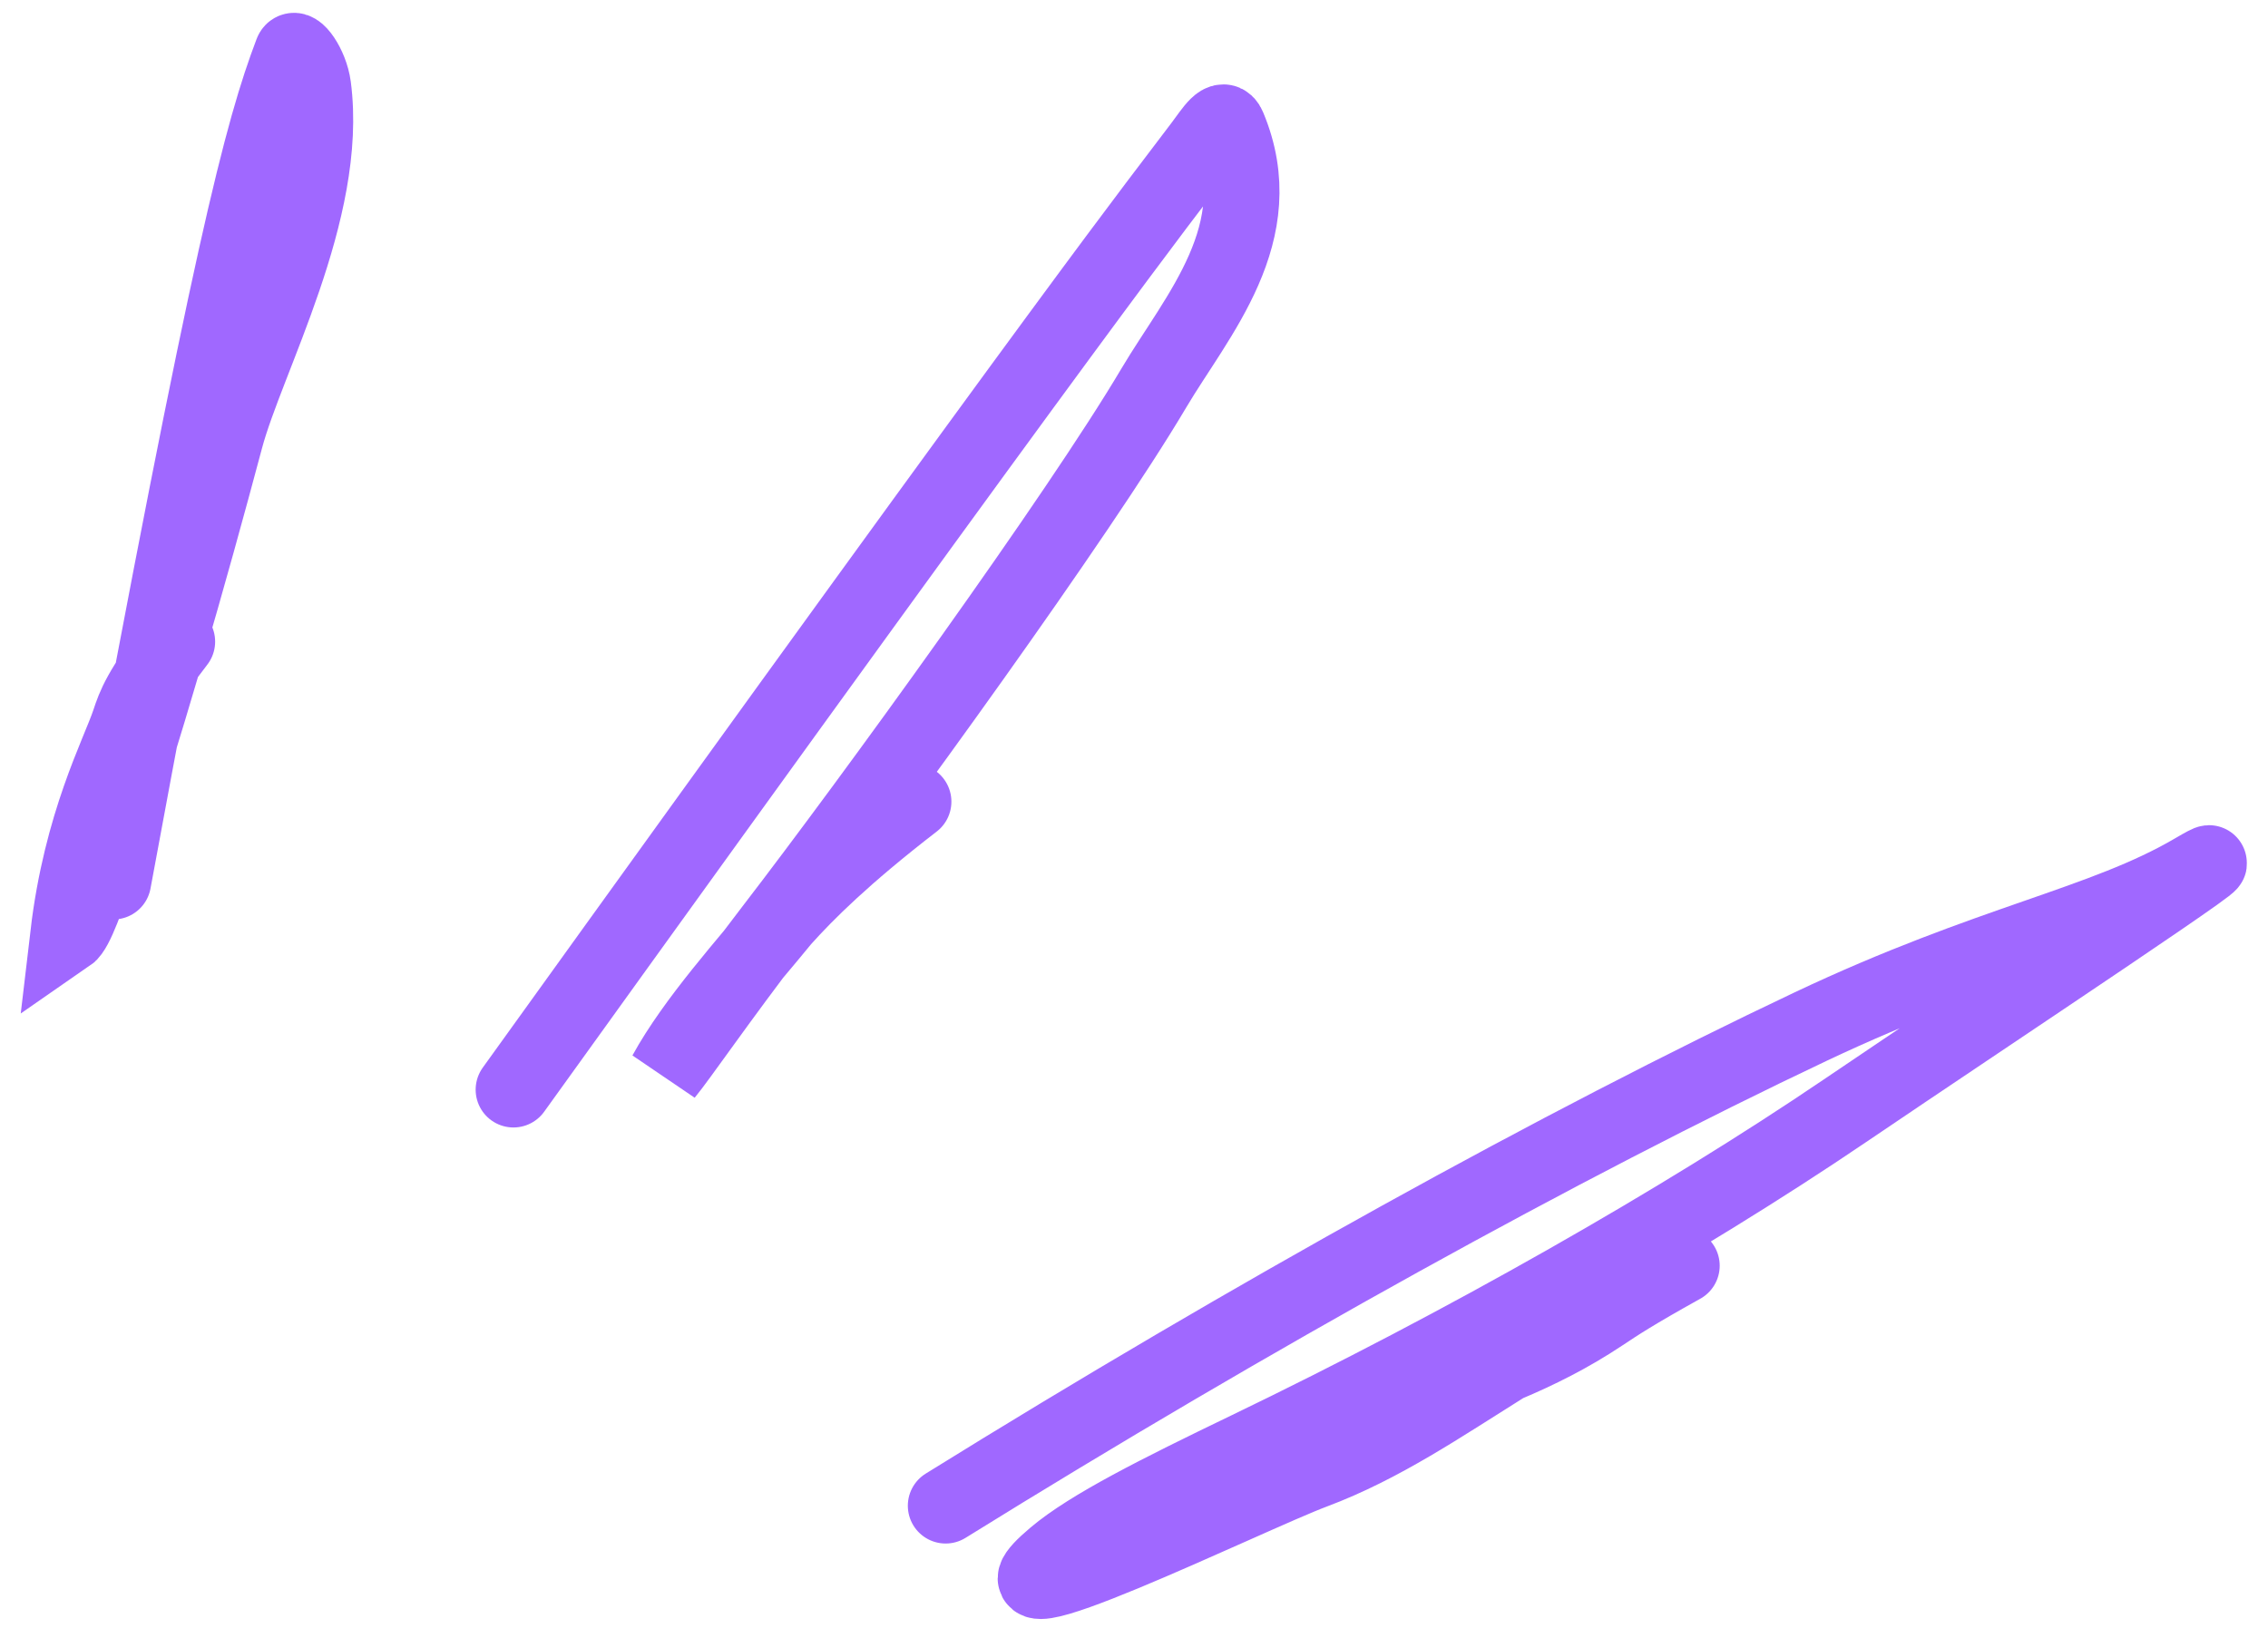 <?xml version="1.0" encoding="UTF-8"?> <svg xmlns="http://www.w3.org/2000/svg" width="90" height="65" viewBox="0 0 90 65" fill="none"><path d="M4.497 34.995C9.152 9.812 10.416 5.169 11.585 2.079C11.705 1.762 12.322 2.59 12.433 3.438C13.076 8.349 9.794 14.226 8.946 17.411C7.601 22.463 5.564 29.673 3.973 34.135C3.444 35.618 3.017 36.894 2.699 37.113C3.22 32.677 4.706 29.92 5.129 28.653C5.341 28.015 5.551 27.386 7.037 25.468" stroke="#A068FF" stroke-width="3" stroke-linecap="round"></path><path d="M20.375 43.252C43.659 10.866 45.768 8.332 47.68 5.788C48.141 5.175 48.525 4.521 48.74 5.035C50.501 9.229 47.483 12.537 45.787 15.401C42.79 20.463 34.602 31.756 30.652 36.891C28.572 39.594 26.942 41.975 26.412 42.614C27.565 40.508 29.686 38.177 31.055 36.491C32.005 35.433 33.472 33.966 36.254 31.819" stroke="#A068FF" stroke-width="3" stroke-linecap="round"></path><path d="M37.525 59.766C49.682 52.22 62.023 45.399 71.861 40.743C78.974 37.377 83.446 36.697 87.06 34.576C90.442 32.591 78.848 40.267 73.22 44.084C66.67 48.527 58.129 53.376 49.511 57.533C45.935 59.258 43.254 60.604 41.863 61.776C38.029 65.007 49.58 59.346 52.124 58.394C54.834 57.379 57.202 55.752 59.746 54.161C61.013 53.63 62.29 52.995 63.557 52.15C64.195 51.725 64.824 51.306 66.742 50.239" stroke="#A068FF" stroke-width="3" stroke-linecap="round"></path></svg> 